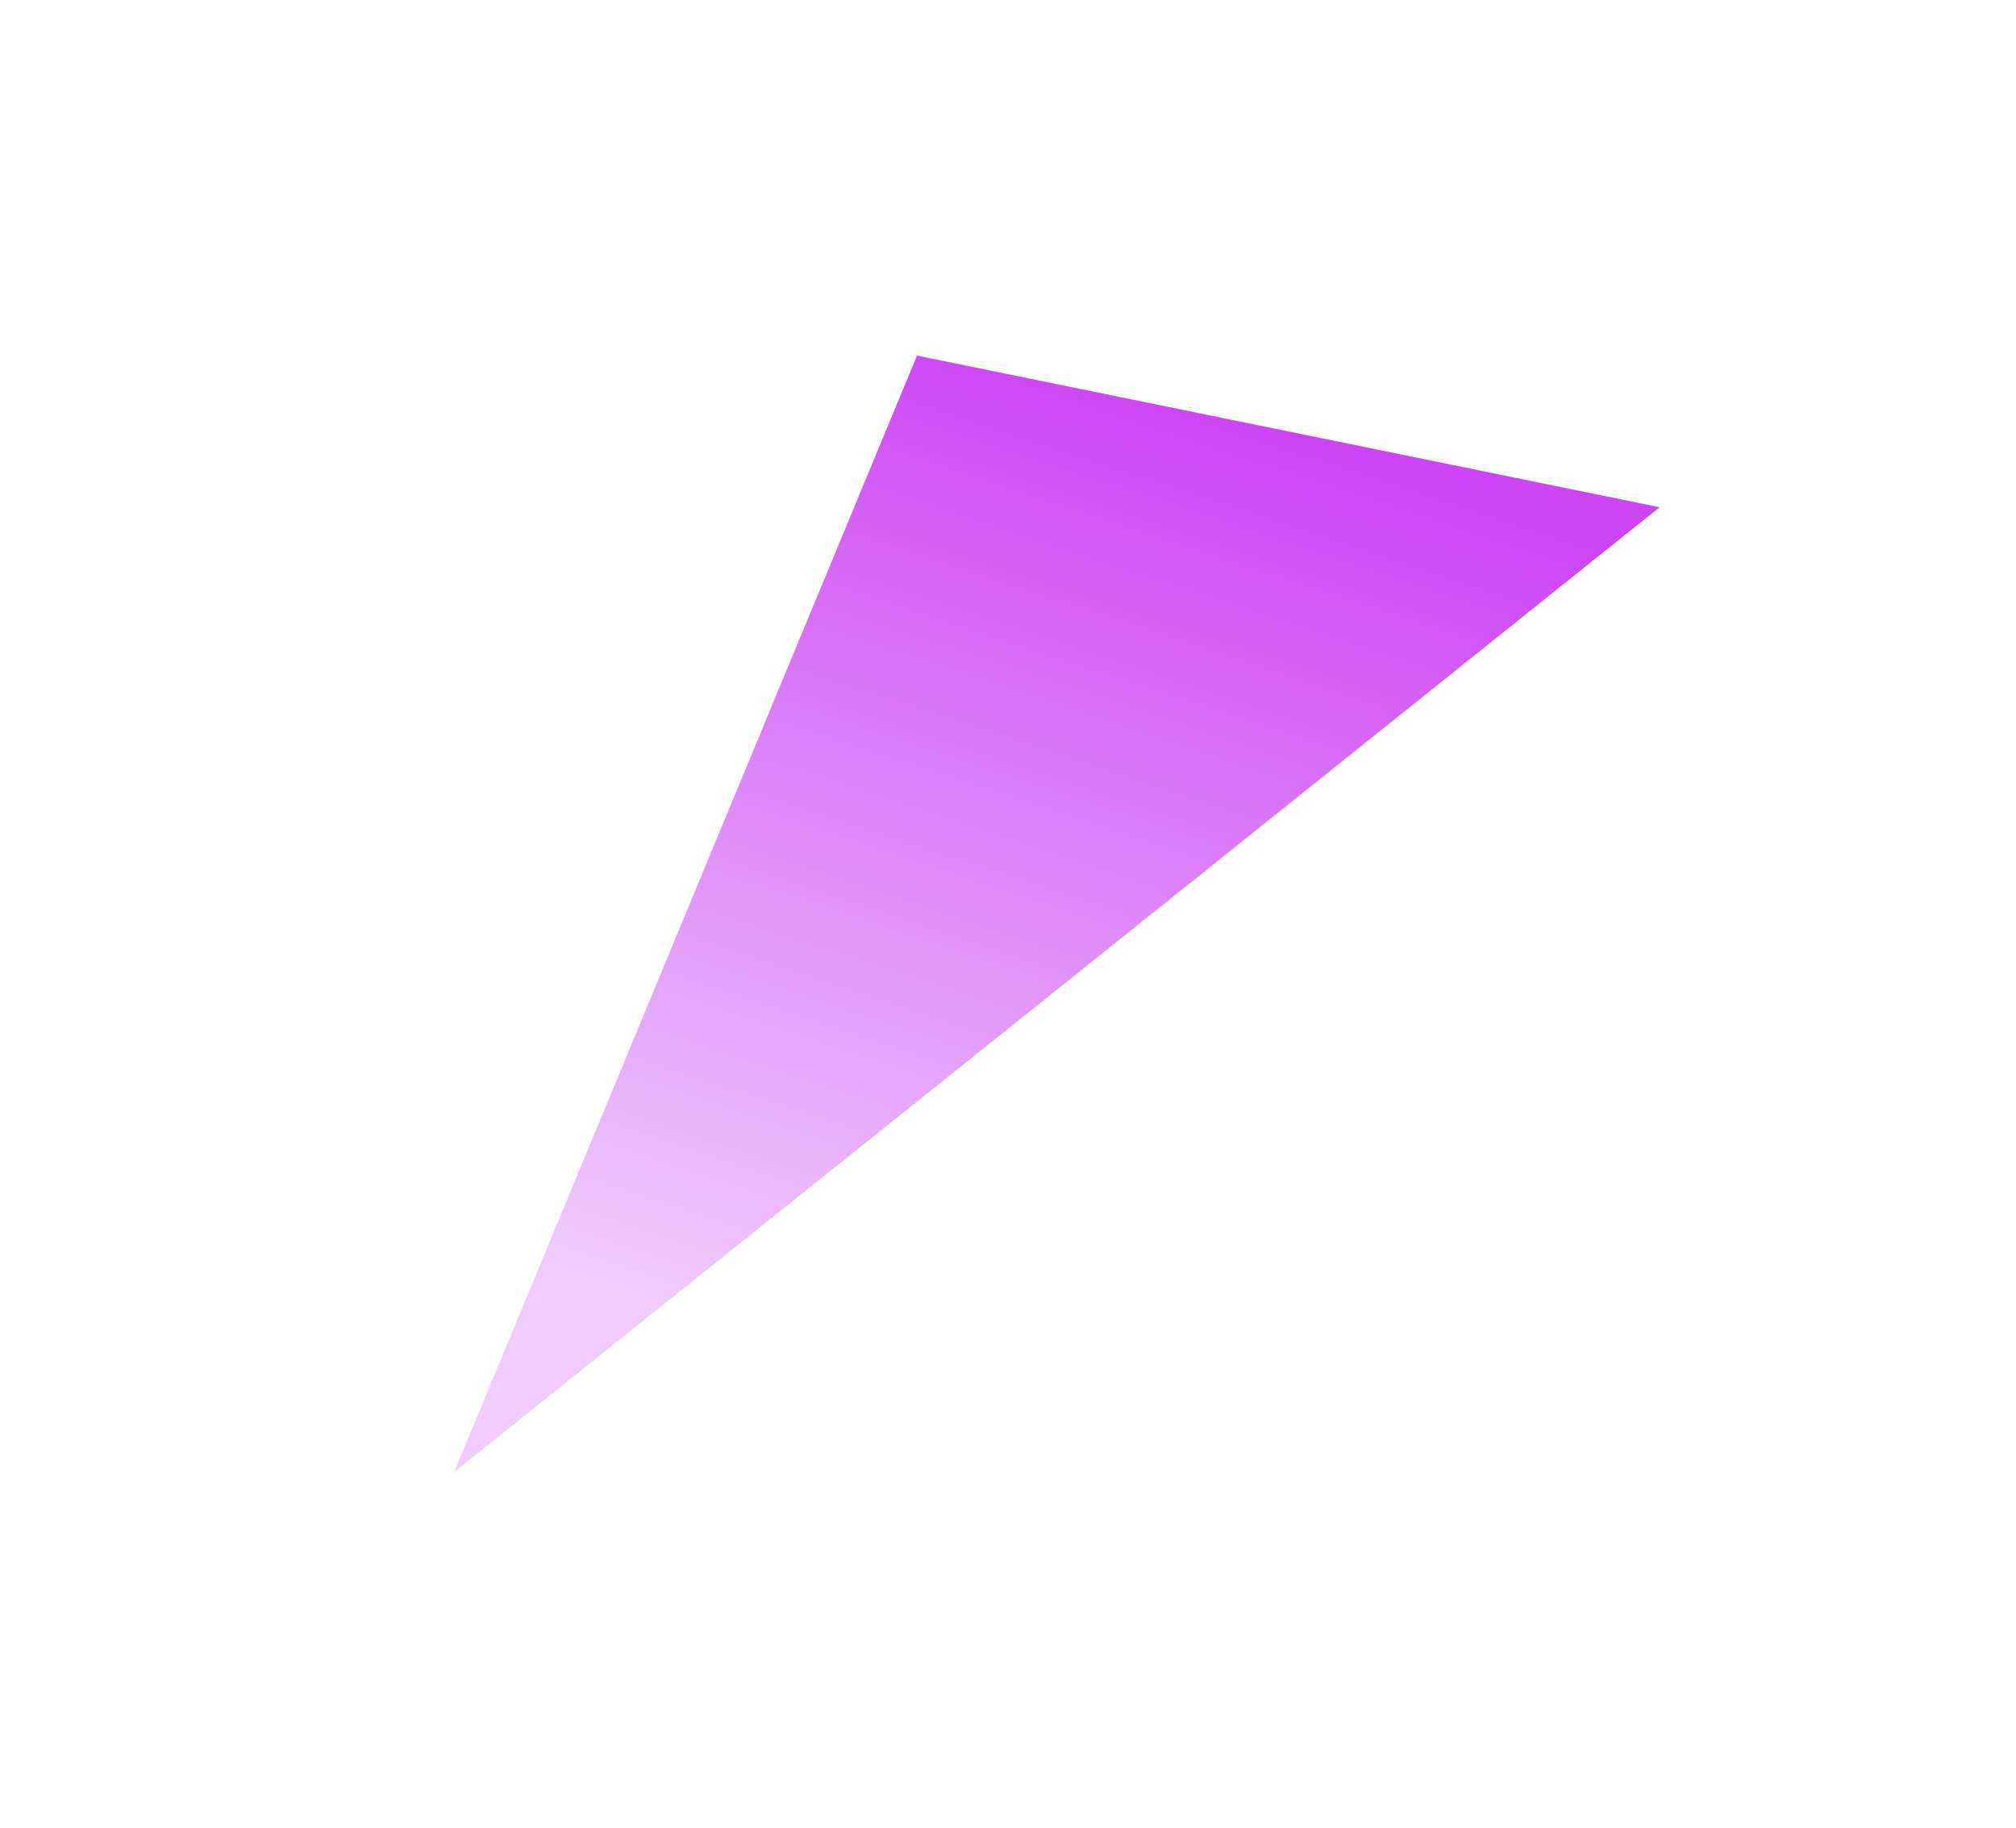 <svg width="771" height="699" viewBox="0 0 771 699" fill="none" xmlns="http://www.w3.org/2000/svg">
<g filter="url(#filter0_f_40_6)">
<path fill-rule="evenodd" clip-rule="evenodd" d="M173.703 563L634.703 194L350.703 136L173.703 563Z" fill="url(#paint0_linear_40_6)"/>
</g>
<defs>
<filter id="filter0_f_40_6" x="37.789" y="0.086" width="732.828" height="698.828" filterUnits="userSpaceOnUse" color-interpolation-filters="sRGB">
<feFlood flood-opacity="0" result="BackgroundImageFix"/>
<feBlend mode="normal" in="SourceGraphic" in2="BackgroundImageFix" result="shape"/>
<feGaussianBlur stdDeviation="67.957" result="effect1_foregroundBlur_40_6"/>
</filter>
<linearGradient id="paint0_linear_40_6" x1="67.125" y1="436.014" x2="189.271" y2="65.201" gradientUnits="userSpaceOnUse">
<stop stop-color="#EFCCFD"/>
<stop offset="1" stop-color="#CD44F4"/>
</linearGradient>
</defs>
</svg>
